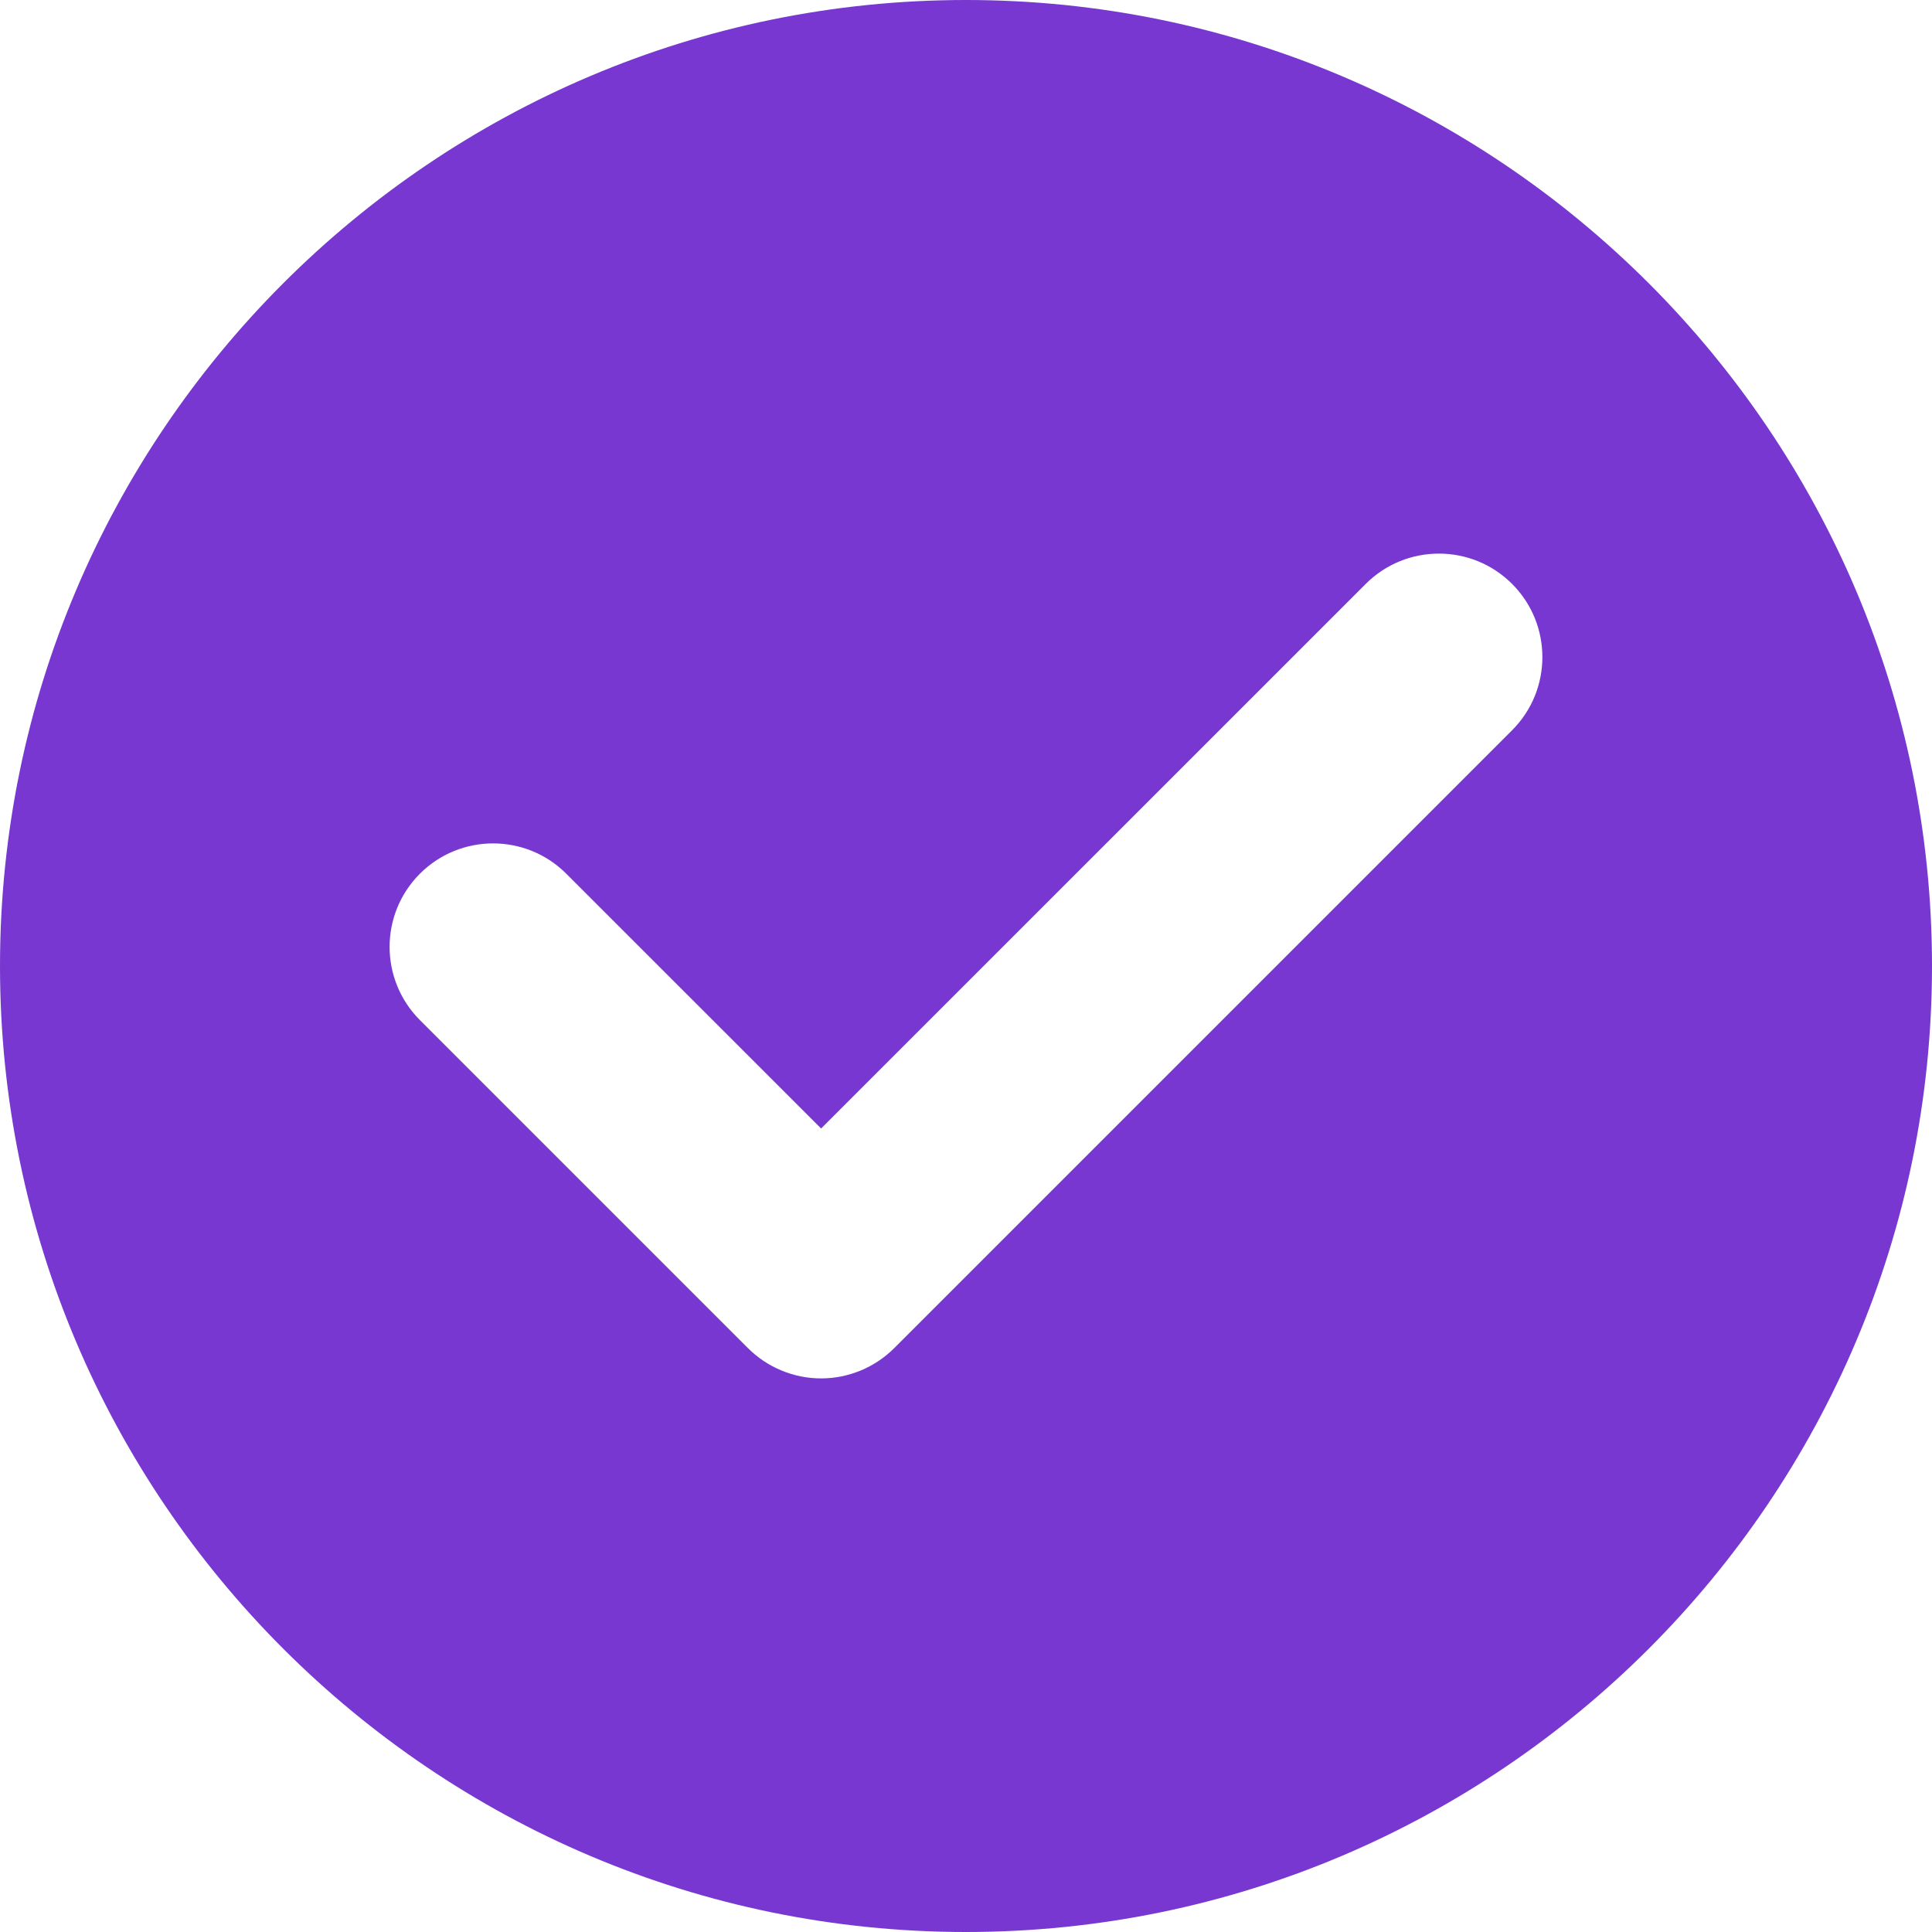 <?xml version="1.0" encoding="UTF-8"?> <svg xmlns="http://www.w3.org/2000/svg" width="54" height="54" viewBox="0 0 54 54" fill="none"><g clip-path="url(#clip0_56_15)"><path fill-rule="evenodd" clip-rule="evenodd" d="M27 54C41.888 54 54 41.887 54 27C54 12.113 41.888 -0 27 -0C12.112 -0 0 12.113 0 27C0 41.887 12.112 54 27 54ZM42.263 20.411L24.995 37.679C24.453 38.221 23.717 38.527 22.95 38.527C22.183 38.527 21.447 38.221 20.904 37.679L11.736 28.511C10.607 27.382 10.607 25.549 11.737 24.42C12.867 23.291 14.698 23.291 15.828 24.421L22.95 31.542L38.172 16.321C39.302 15.191 41.133 15.191 42.263 16.32C43.392 17.449 43.393 19.282 42.263 20.411Z" fill="#7737D0"></path></g><defs><clipPath id="clip0_56_15"><rect width="54" height="54" fill="white"></rect></clipPath></defs></svg> 
